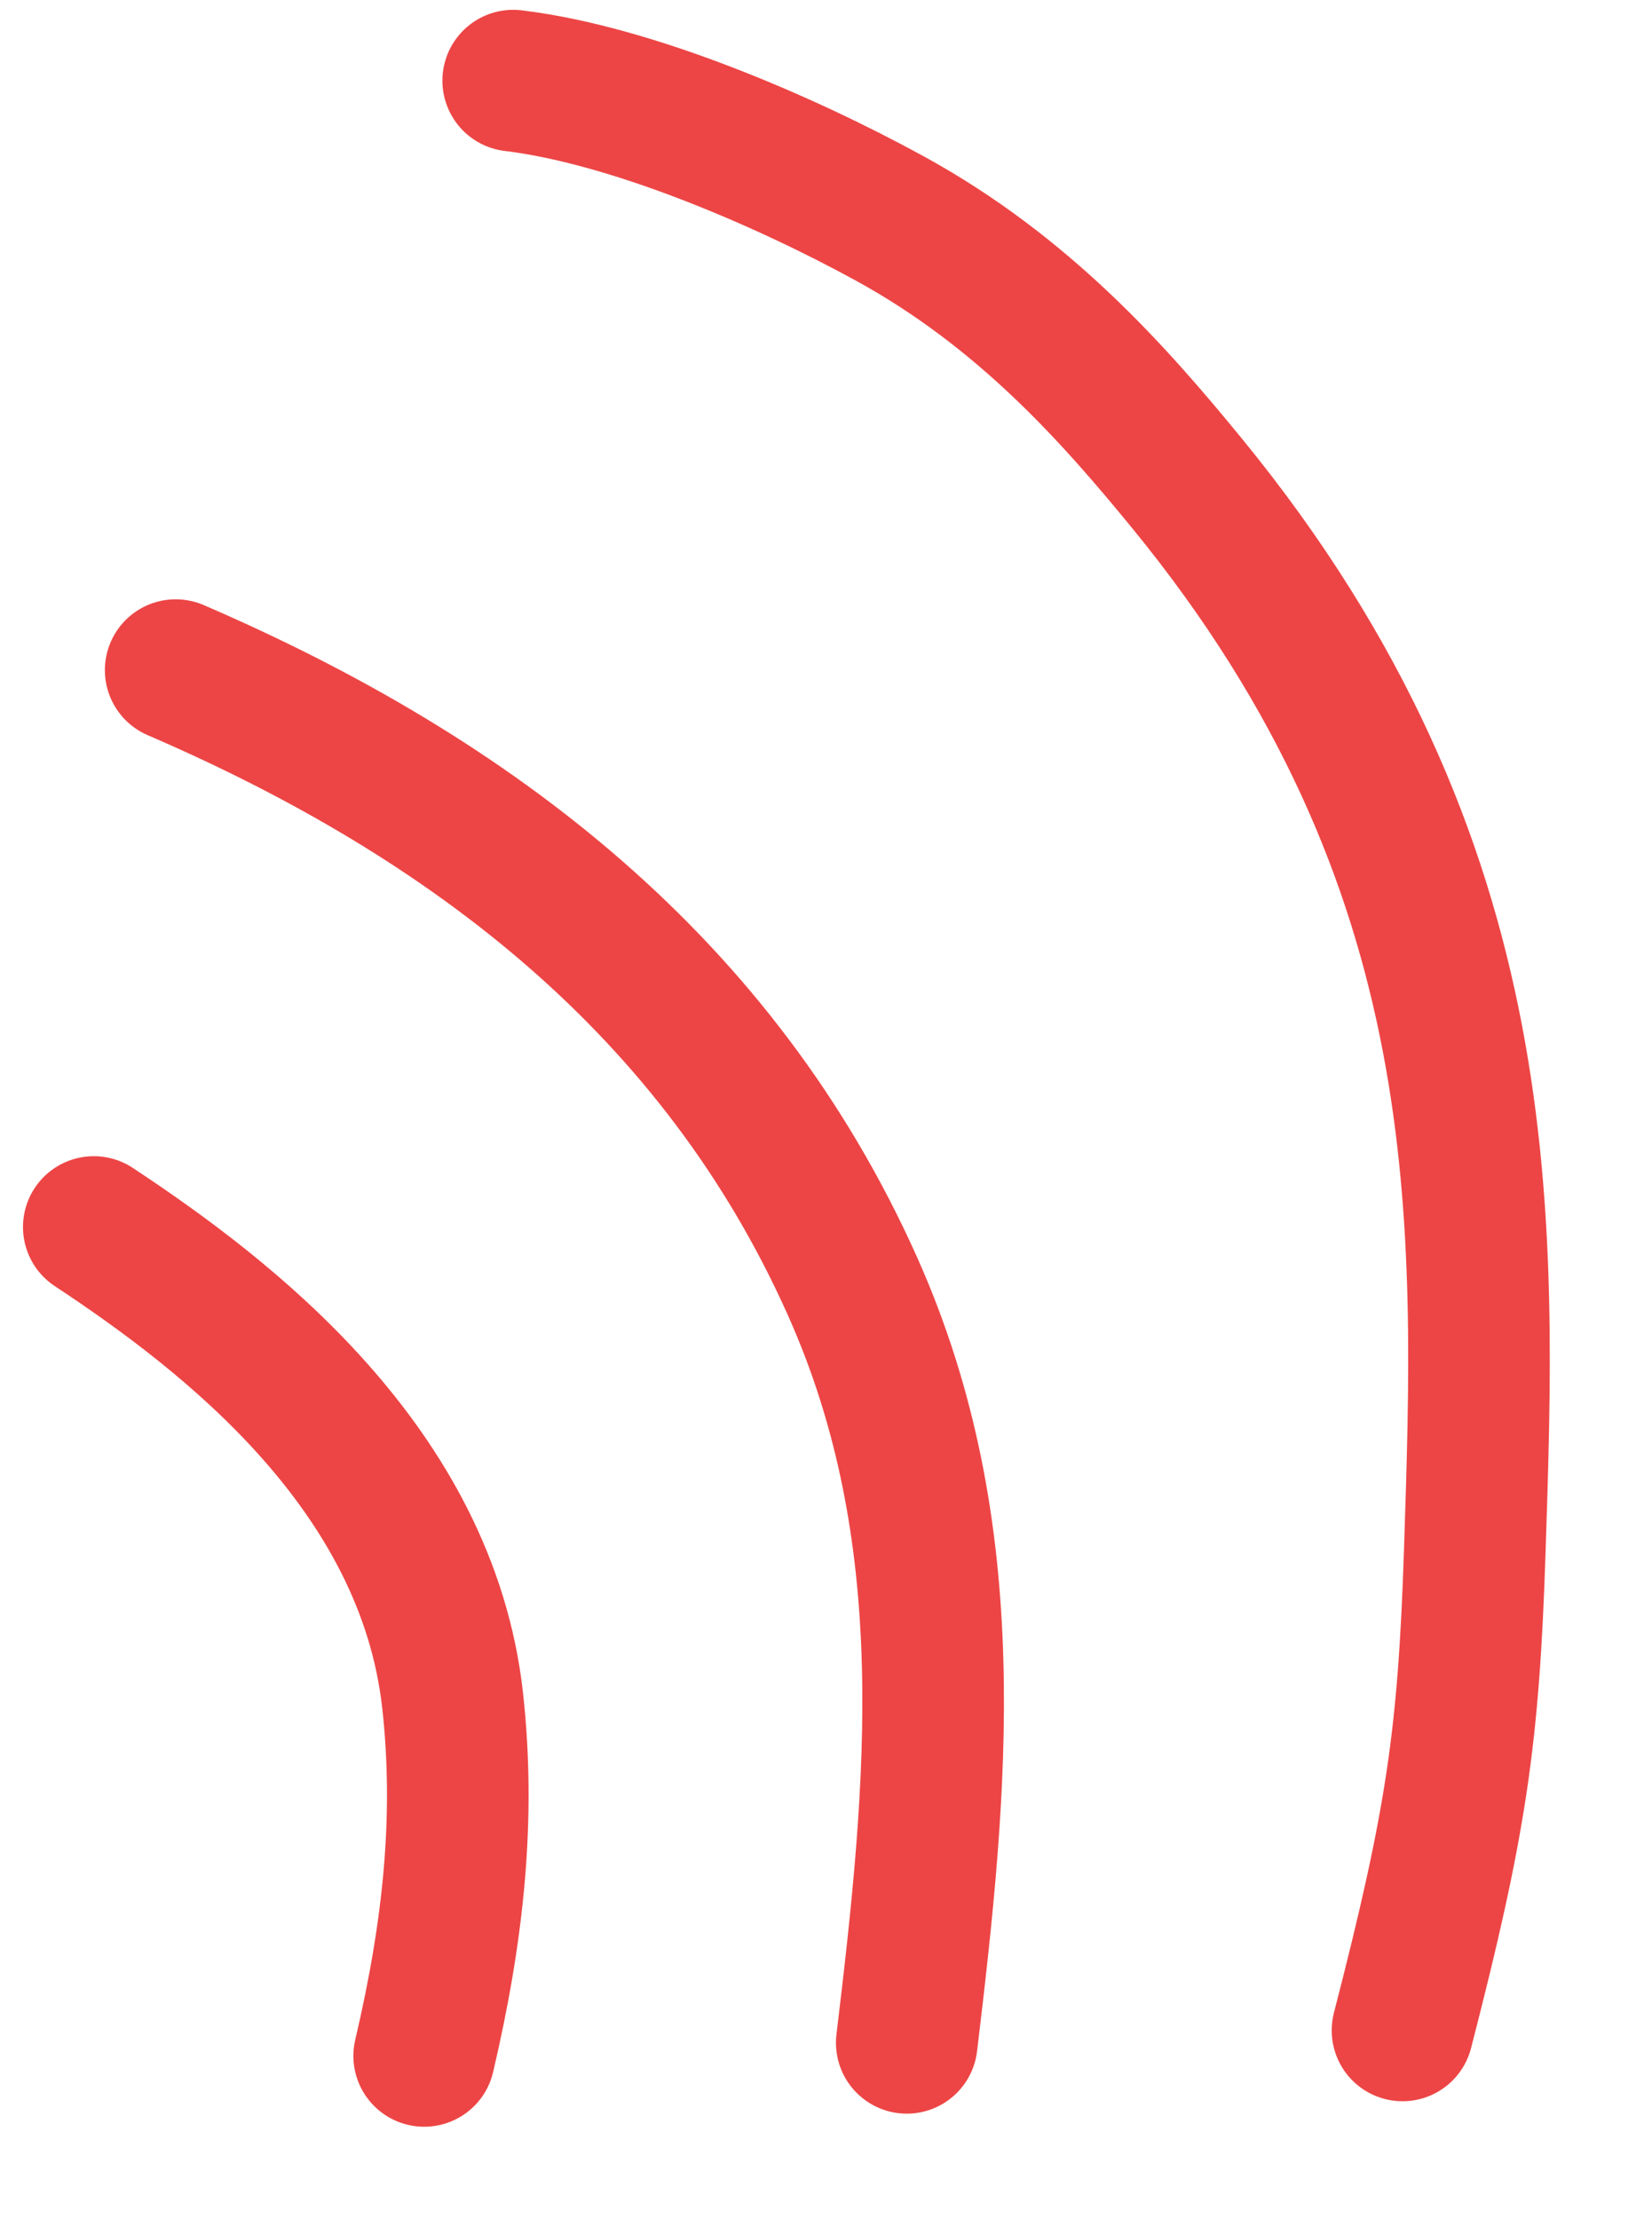 <?xml version="1.0" encoding="UTF-8"?> <svg xmlns="http://www.w3.org/2000/svg" width="35" height="47" viewBox="0 0 35 47" fill="none"> <path d="M1.987 25.988C4.802 27.847 9.045 31.093 9.59 36.02C9.862 38.484 9.611 40.885 8.987 43.544" stroke="#ED4545" stroke-width="3" stroke-linecap="round"></path> <path d="M3.722 14.193C10.022 16.908 15.232 20.913 18.062 27.244C20.394 32.46 19.868 37.812 19.211 43.267" stroke="#ED4545" stroke-width="3" stroke-linecap="round"></path> <path d="M10.873 1.708C13.385 2.011 16.612 3.402 18.844 4.623C21.695 6.182 23.615 8.364 25.155 10.245C31.776 18.336 31.472 25.896 31.245 32.857C31.116 36.792 30.855 38.584 29.714 43.004" stroke="#ED4545" stroke-width="3" stroke-linecap="round"></path> </svg> 